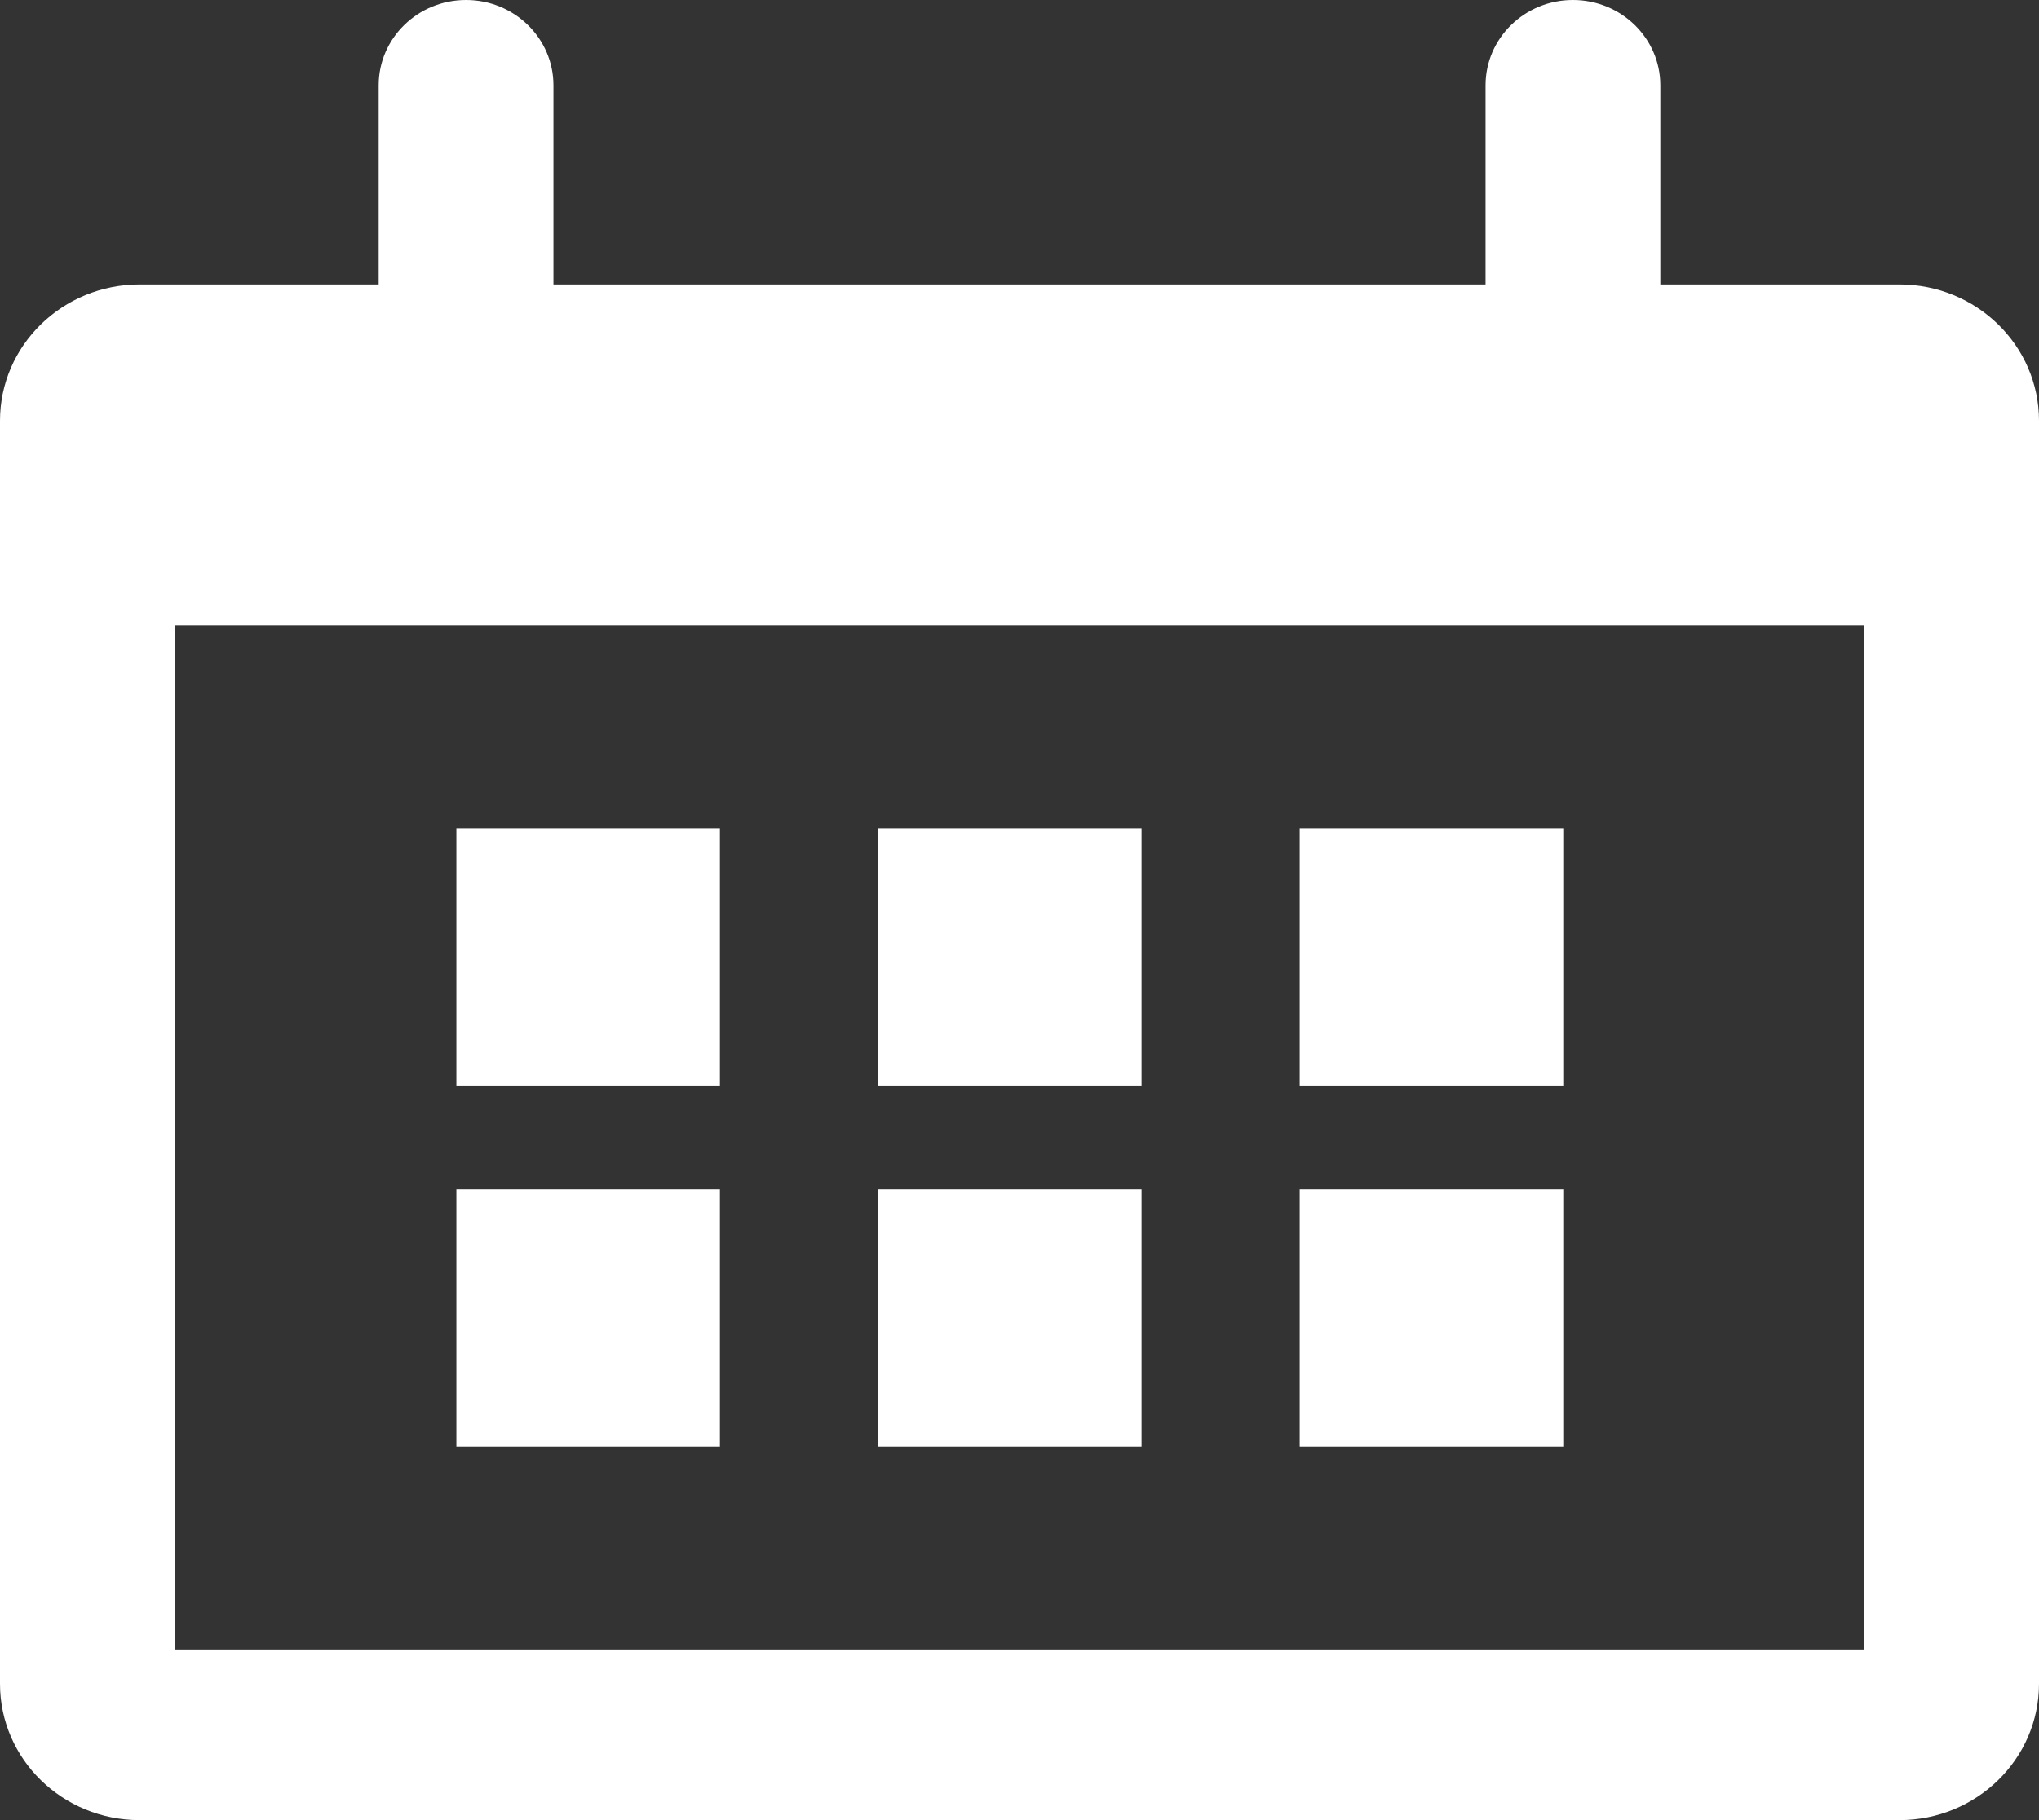 <svg 
 xmlns="http://www.w3.org/2000/svg"
 xmlns:xlink="http://www.w3.org/1999/xlink"
 width="28px" height="25px">
<rect width="100%" height="100%" fill="#333333" stroke="none"/>
<path fill-rule="evenodd"  fill="rgb(255, 255, 255)"
 d="M26.082,25.000 L1.918,25.000 C0.859,25.000 -0.000,24.162 -0.000,23.127 L-0.000,5.780 C-0.000,4.744 0.859,3.907 1.918,3.907 L5.200,3.907 L5.200,1.172 C5.200,0.525 5.737,-0.000 6.400,-0.000 C7.063,-0.000 7.600,0.525 7.600,1.172 L7.600,3.907 L20.400,3.907 L20.400,1.172 C20.400,0.525 20.937,-0.000 21.600,-0.000 C22.263,-0.000 22.800,0.525 22.800,1.172 L22.800,3.907 L26.082,3.907 C27.141,3.907 28.000,4.744 28.000,5.780 L28.000,23.127 C28.000,24.162 27.141,25.000 26.082,25.000 ZM25.600,8.594 L2.400,8.594 L2.400,22.656 L25.600,22.656 L25.600,8.594 ZM9.886,14.918 L6.267,14.918 L6.267,11.384 L9.886,11.384 L9.886,14.918 ZM9.886,19.866 L6.267,19.866 L6.267,16.332 L9.886,16.332 L9.886,19.866 ZM15.676,14.918 L12.057,14.918 L12.057,11.384 L15.676,11.384 L15.676,14.918 ZM15.676,19.866 L12.057,19.866 L12.057,16.332 L15.676,16.332 L15.676,19.866 ZM21.467,14.918 L17.848,14.918 L17.848,11.384 L21.467,11.384 L21.467,14.918 ZM21.467,19.866 L17.848,19.866 L17.848,16.332 L21.467,16.332 L21.467,19.866 Z"/>
</svg>